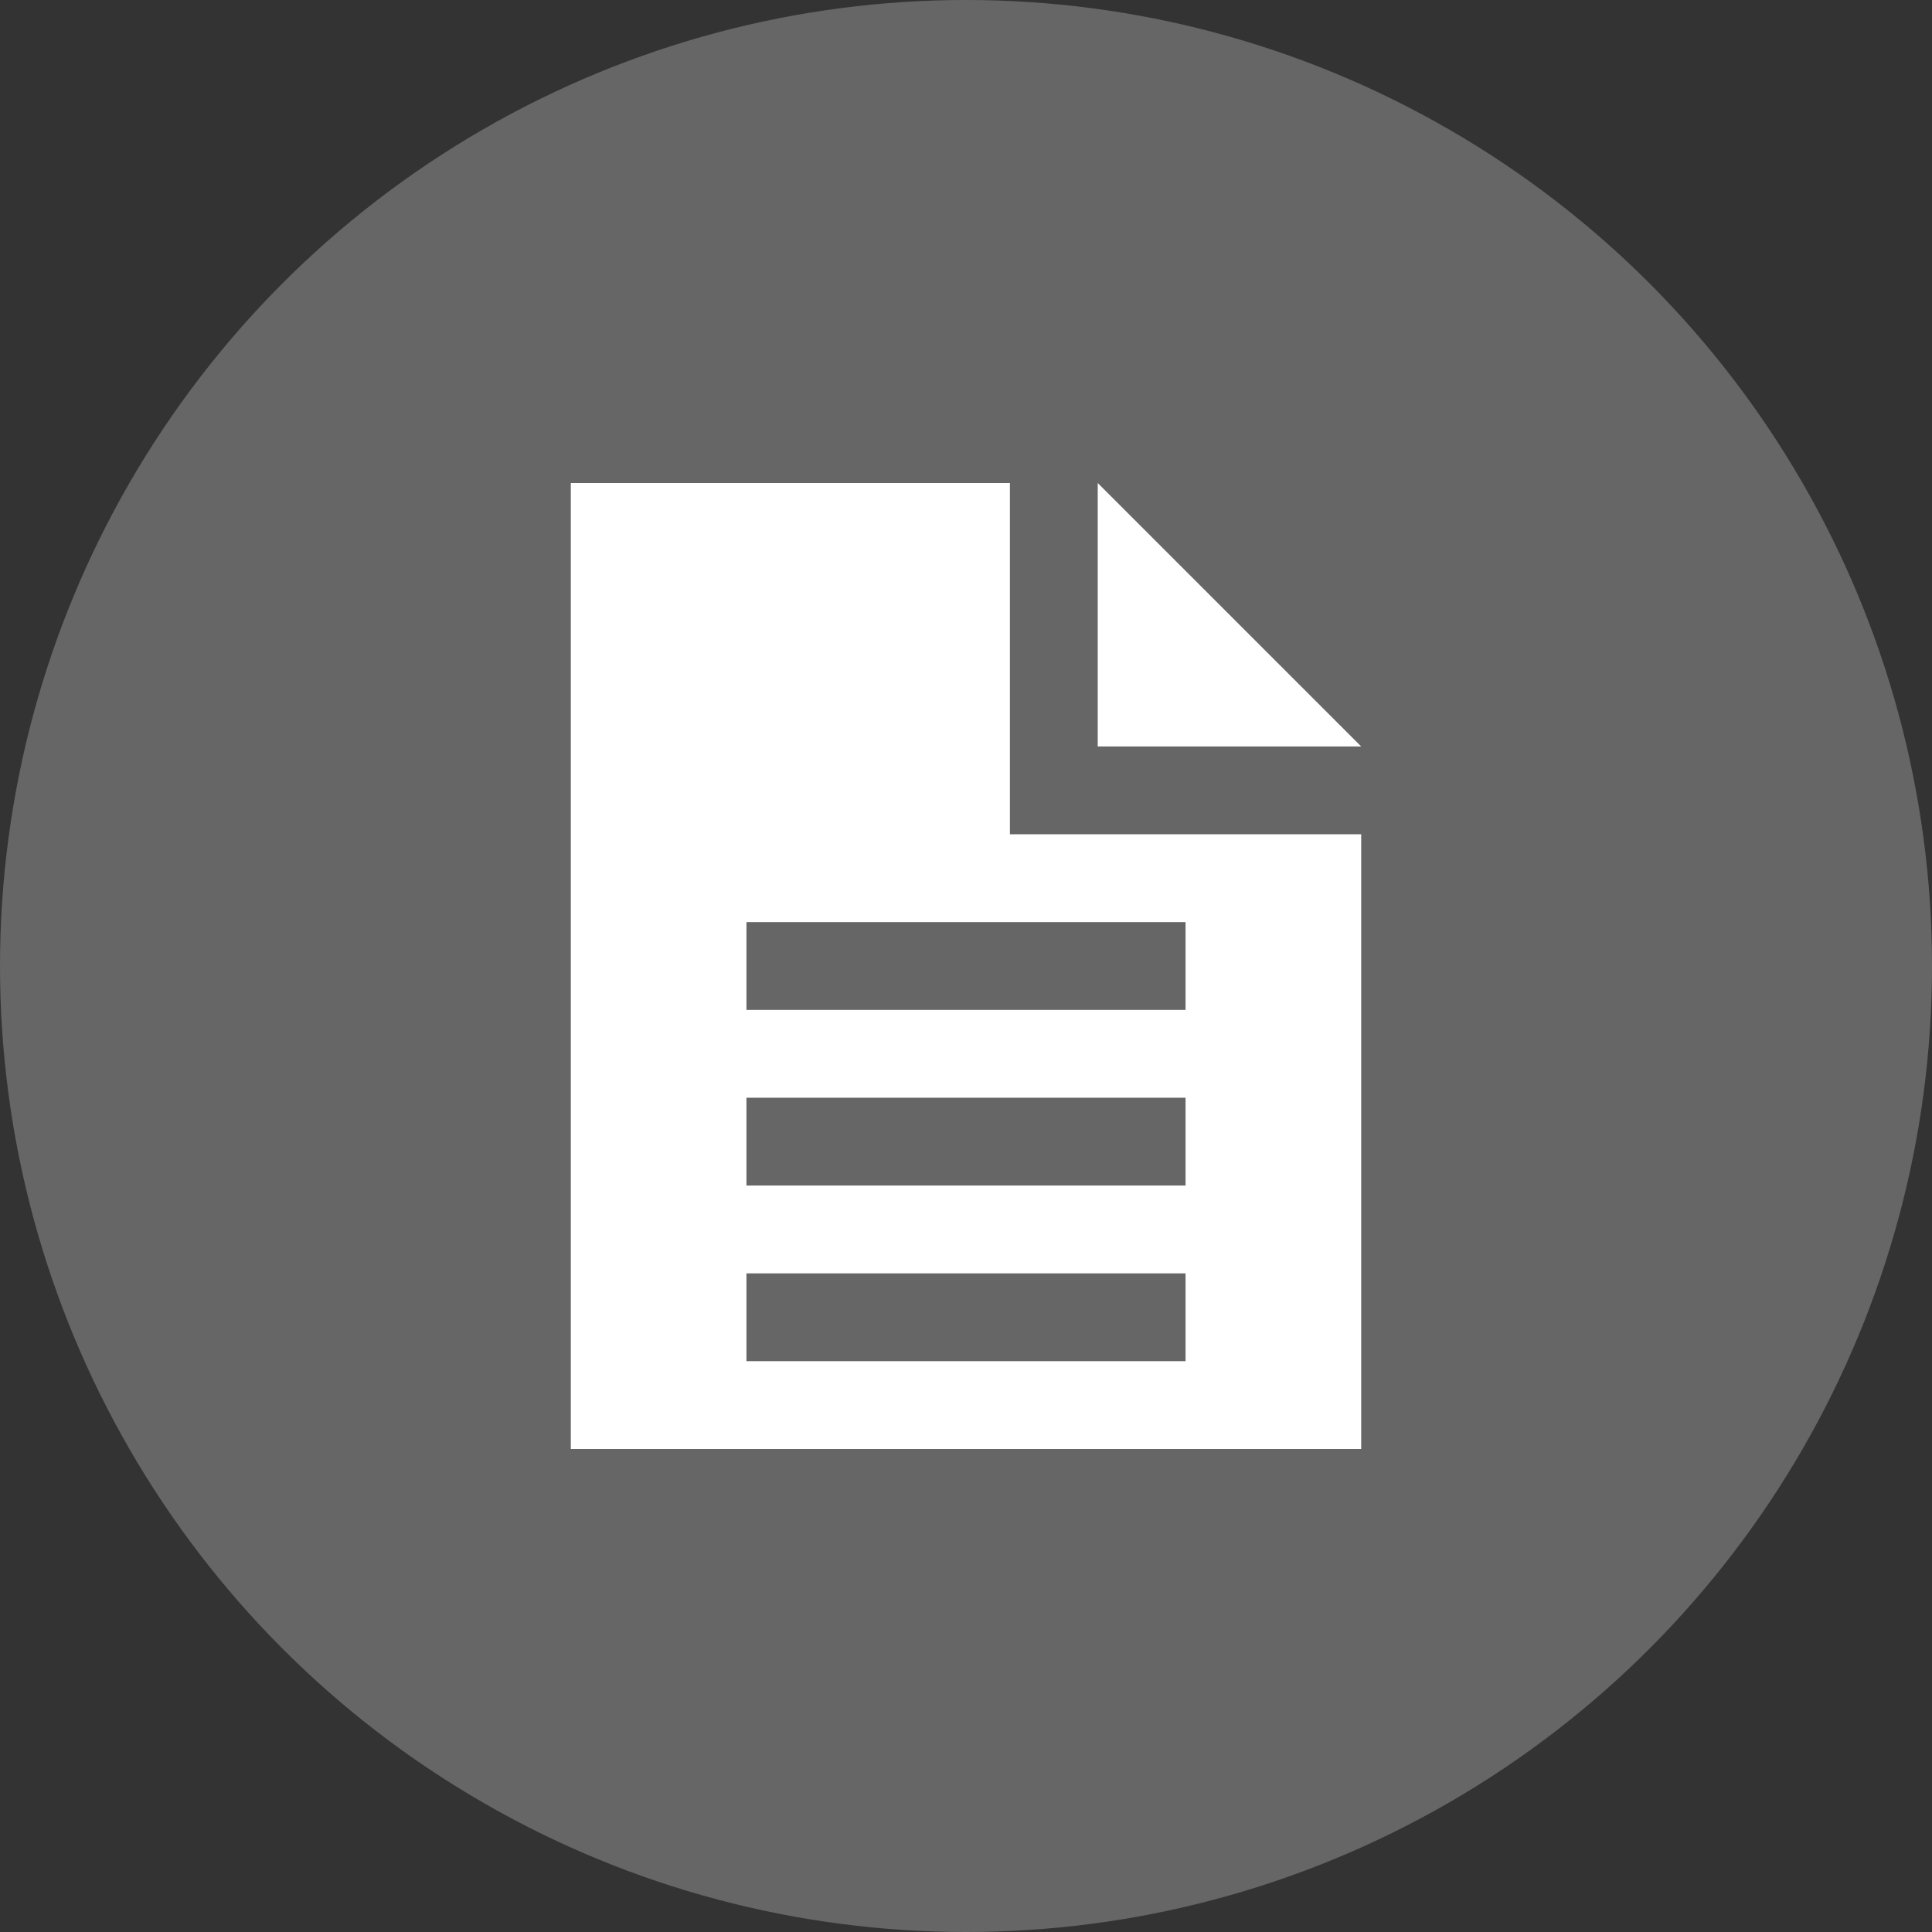 <?xml version="1.0" encoding="UTF-8"?> <svg xmlns="http://www.w3.org/2000/svg" width="44" height="44" viewBox="0 0 44 44" fill="none"><rect x="0" y="0" width="44" height="44" fill="#333333" stroke="none"/> <circle cx="22" cy="22" r="22" fill="white" fill-opacity="0.25"></circle> <path fill-rule="evenodd" clip-rule="evenodd" d="M13 11H23V18V19H24H31V33H13V11ZM25 17V11L28.5 14.5L31 17H25ZM17 31H27V29H17V31ZM27 27H17V25H27V27ZM17 23H27V21H17V23Z" fill="white"></path> </svg> 